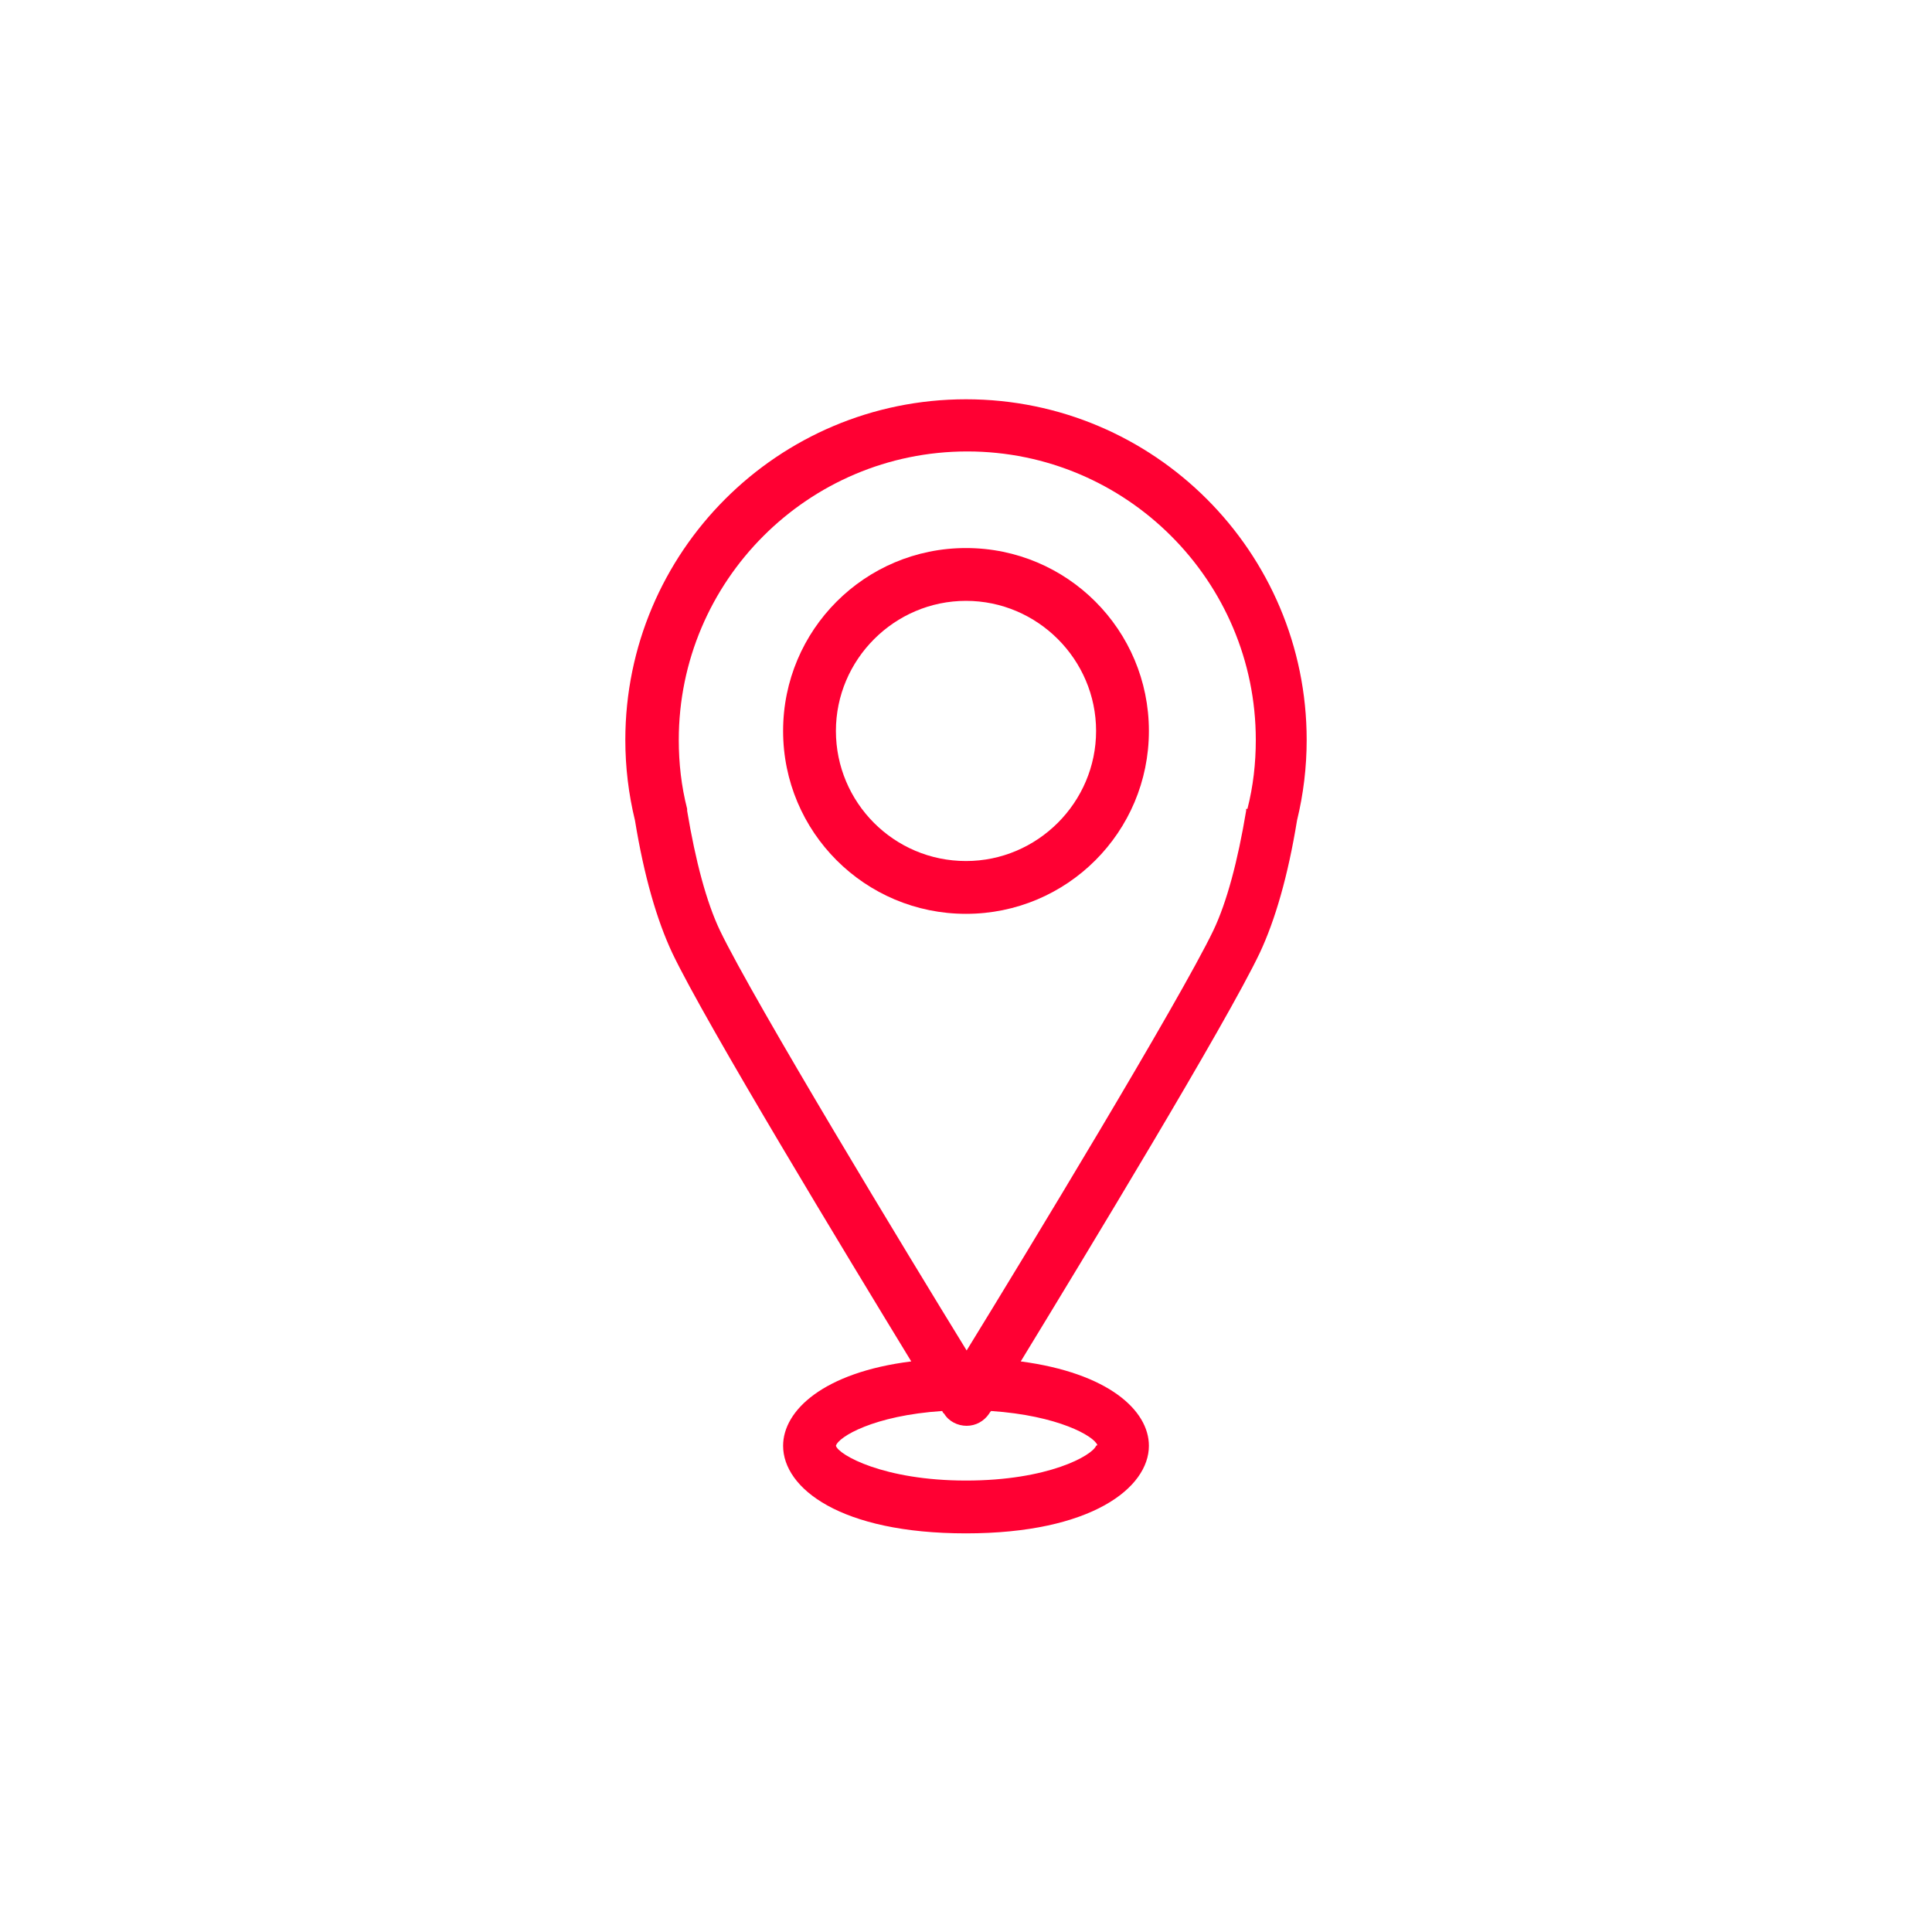 <?xml version="1.0" encoding="UTF-8"?>
<svg id="uuid-f0211ff1-4f0e-46d5-ad79-fd915fc1800a" data-name="Capa 1" xmlns="http://www.w3.org/2000/svg" viewBox="0 0 30 30">
  <defs>
    <style>
      .uuid-5adb69d9-ee89-4453-b11c-abae58f7e7e0 {
        fill: #f03;
      }
    </style>
  </defs>
  <path class="uuid-5adb69d9-ee89-4453-b11c-abae58f7e7e0" d="M20.14,12.74c.1-.41.15-.83.15-1.25,0-2.92-2.37-5.29-5.29-5.29s-5.29,2.37-5.29,5.29c0,.42.05.84.15,1.25.14.86.34,1.55.58,2.06.52,1.09,2.71,4.7,3.71,6.34-1.36.17-1.99.76-1.99,1.31,0,.66.89,1.36,2.84,1.36s2.84-.71,2.84-1.36c0-.55-.63-1.13-1.99-1.31,1-1.64,3.19-5.25,3.71-6.34.24-.51.44-1.2.58-2.06ZM17.02,22.45c-.06.15-.74.54-2.02.54s-1.98-.4-2.02-.54c.04-.14.59-.47,1.65-.54.01.02.02.04.03.04.07.12.21.19.35.19s.27-.07.35-.19c0,0,.01-.02.03-.04,1.04.07,1.6.39,1.65.53ZM19.35,12.56s0,.02,0,.03c-.13.78-.3,1.42-.51,1.86-.53,1.1-2.92,5.04-3.83,6.52-.91-1.48-3.3-5.42-3.83-6.52-.21-.44-.38-1.08-.51-1.86,0-.01,0-.02,0-.03-.09-.35-.13-.71-.13-1.07,0-2.47,2.01-4.48,4.48-4.48s4.48,2.01,4.48,4.48c0,.36-.04.72-.13,1.07Z"/>
  <path class="uuid-5adb69d9-ee89-4453-b11c-abae58f7e7e0" d="M15,8.51c-1.57,0-2.84,1.27-2.84,2.84s1.27,2.84,2.84,2.84,2.84-1.27,2.84-2.84-1.27-2.84-2.84-2.84ZM15,13.37c-1.12,0-2.02-.91-2.02-2.02s.91-2.02,2.02-2.02,2.02.91,2.02,2.02-.91,2.02-2.02,2.02Z"/>
</svg>